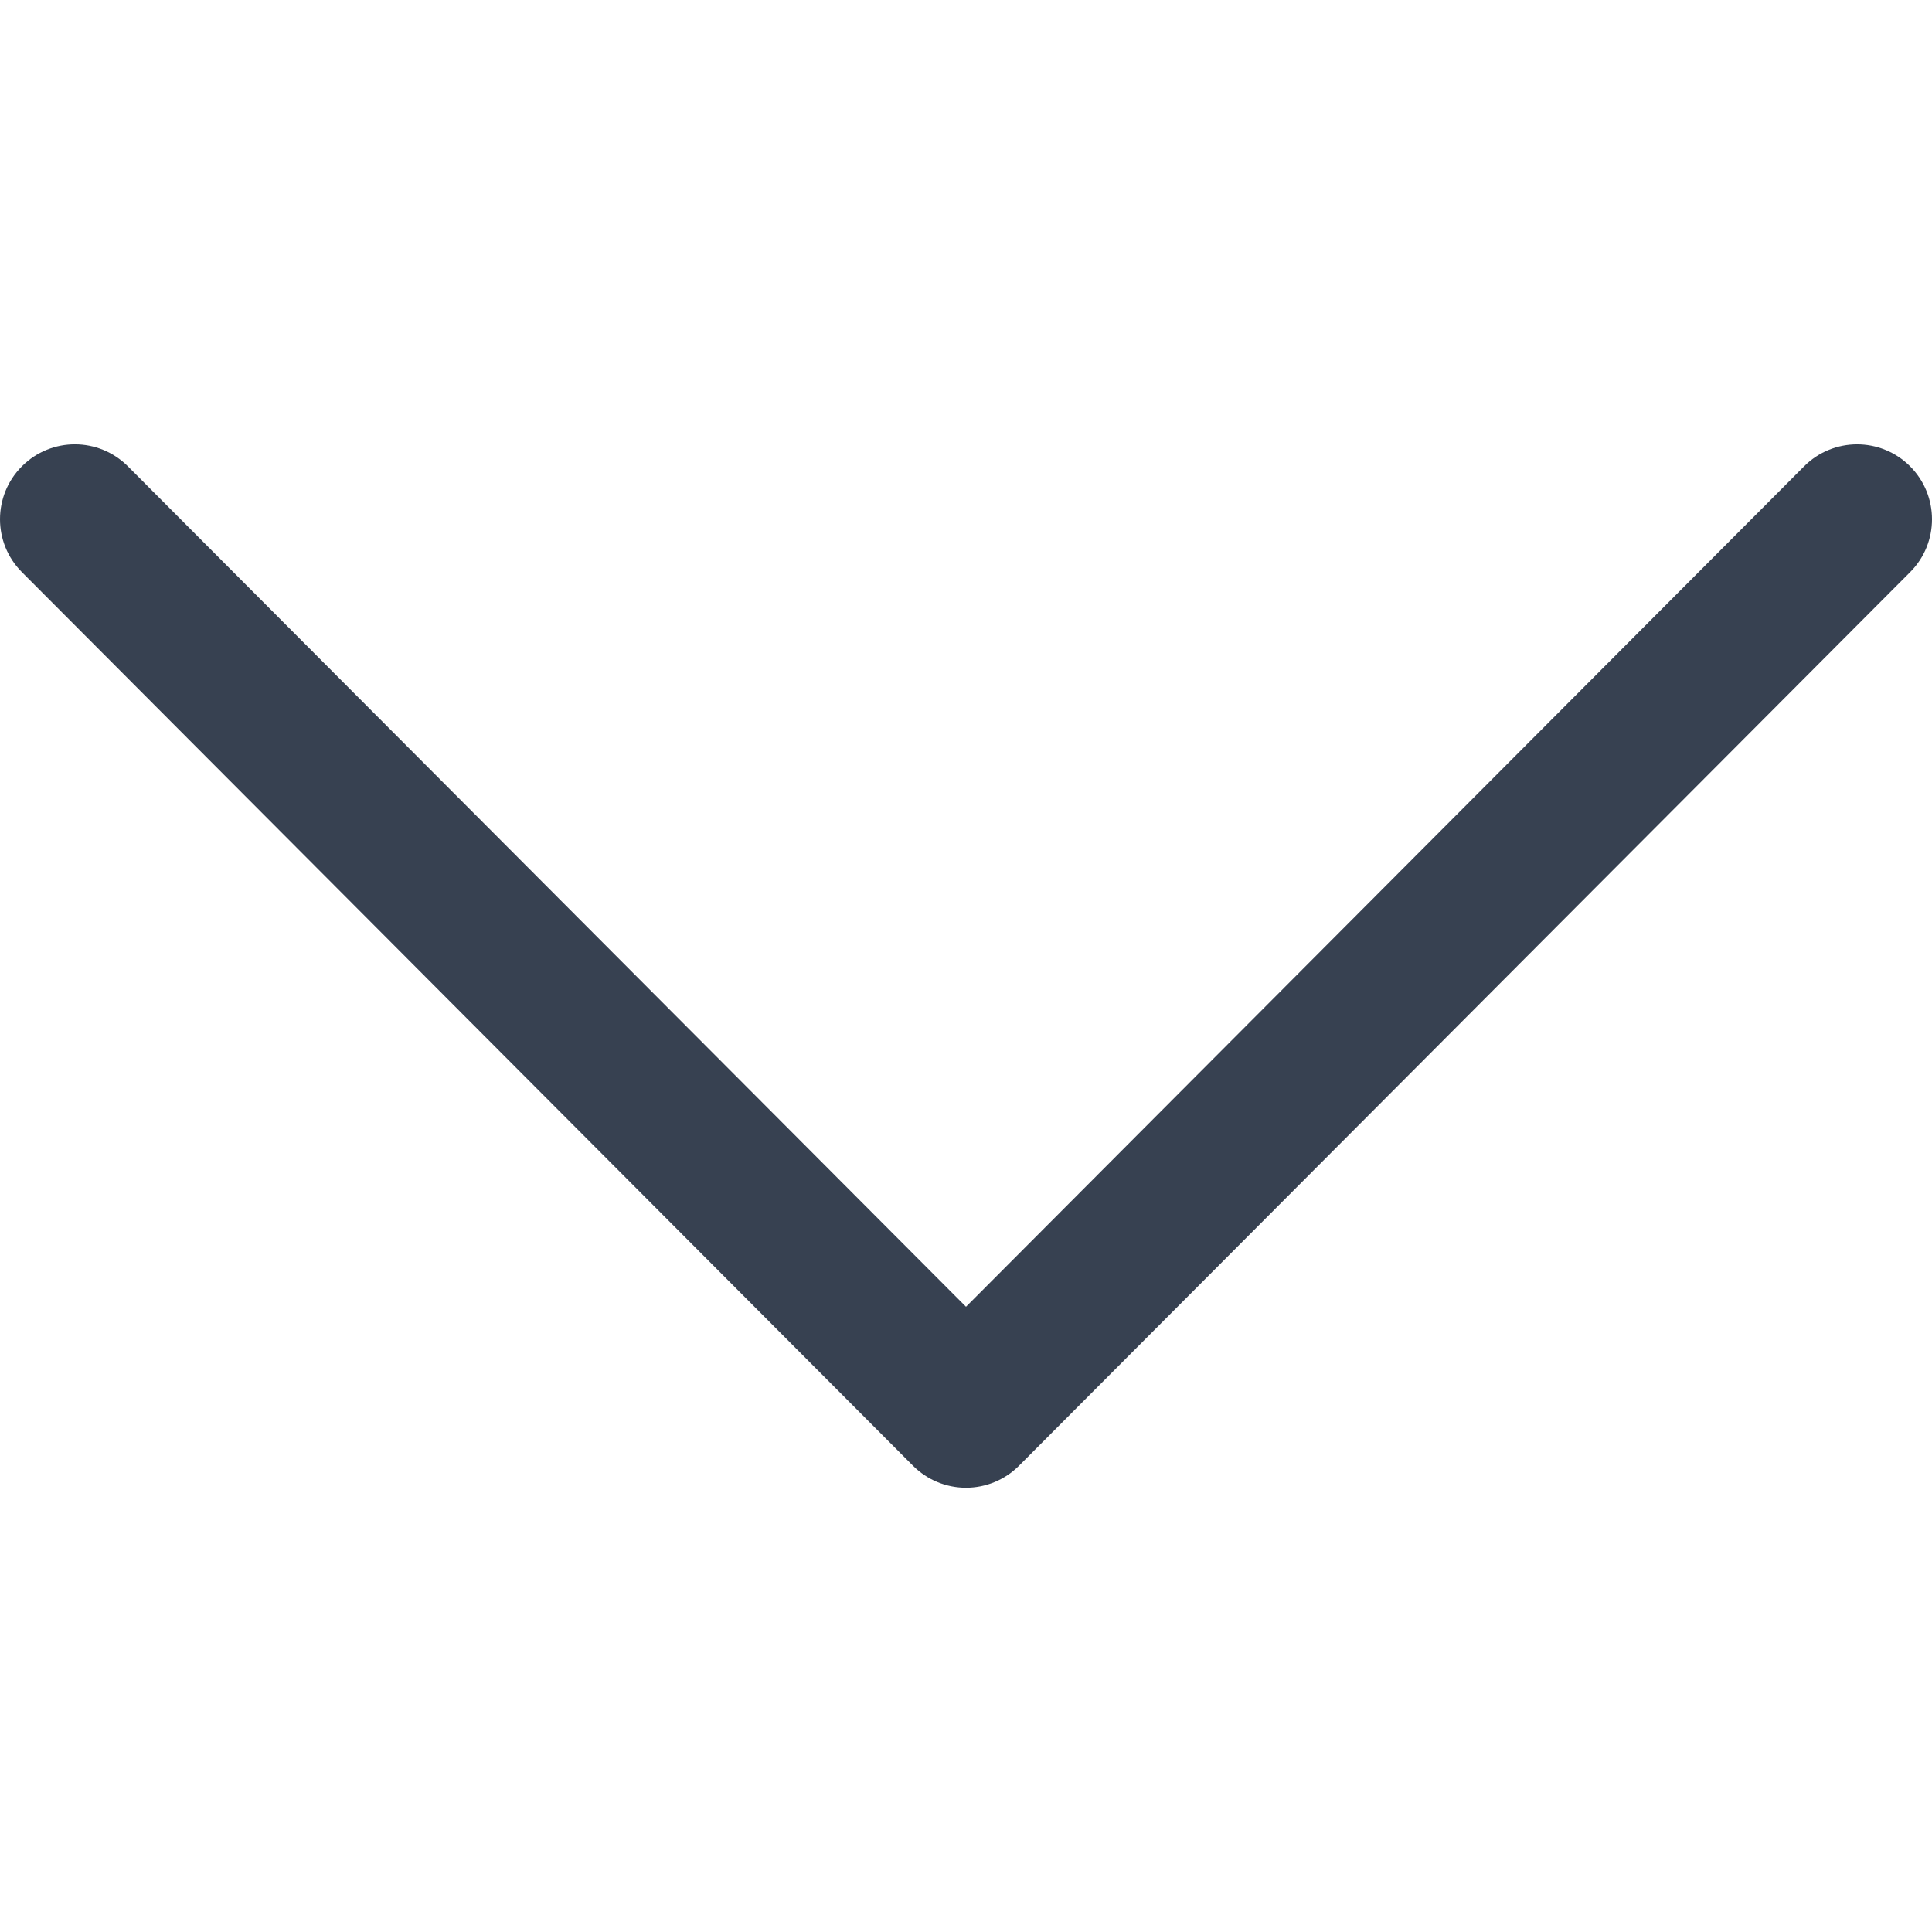 <svg width="40" height="40" viewBox="0 0 40 40" fill="none" xmlns="http://www.w3.org/2000/svg">
<g clip-path="url(#clip0_1773_27)">
<path d="M21.098 30.346L39.548 11.845C40.152 11.239 40.151 10.258 39.544 9.652C38.938 9.048 37.956 9.049 37.352 9.655L20 27.055L2.648 9.655C2.043 9.049 1.062 9.047 0.456 9.652C0.152 9.955 7.57898e-06 10.352 7.56161e-06 10.75C7.54428e-06 11.146 0.151 11.542 0.453 11.845L18.902 30.346C19.193 30.638 19.588 30.802 20 30.802C20.412 30.802 20.807 30.638 21.098 30.346Z" fill="#374151"/>
</g>
<defs>
<clipPath id="clip0_1773_27">
<rect x="40" width="40" height="40" transform="rotate(90 40 0)" fill="white"/>
</clipPath>
</defs>
</svg>
